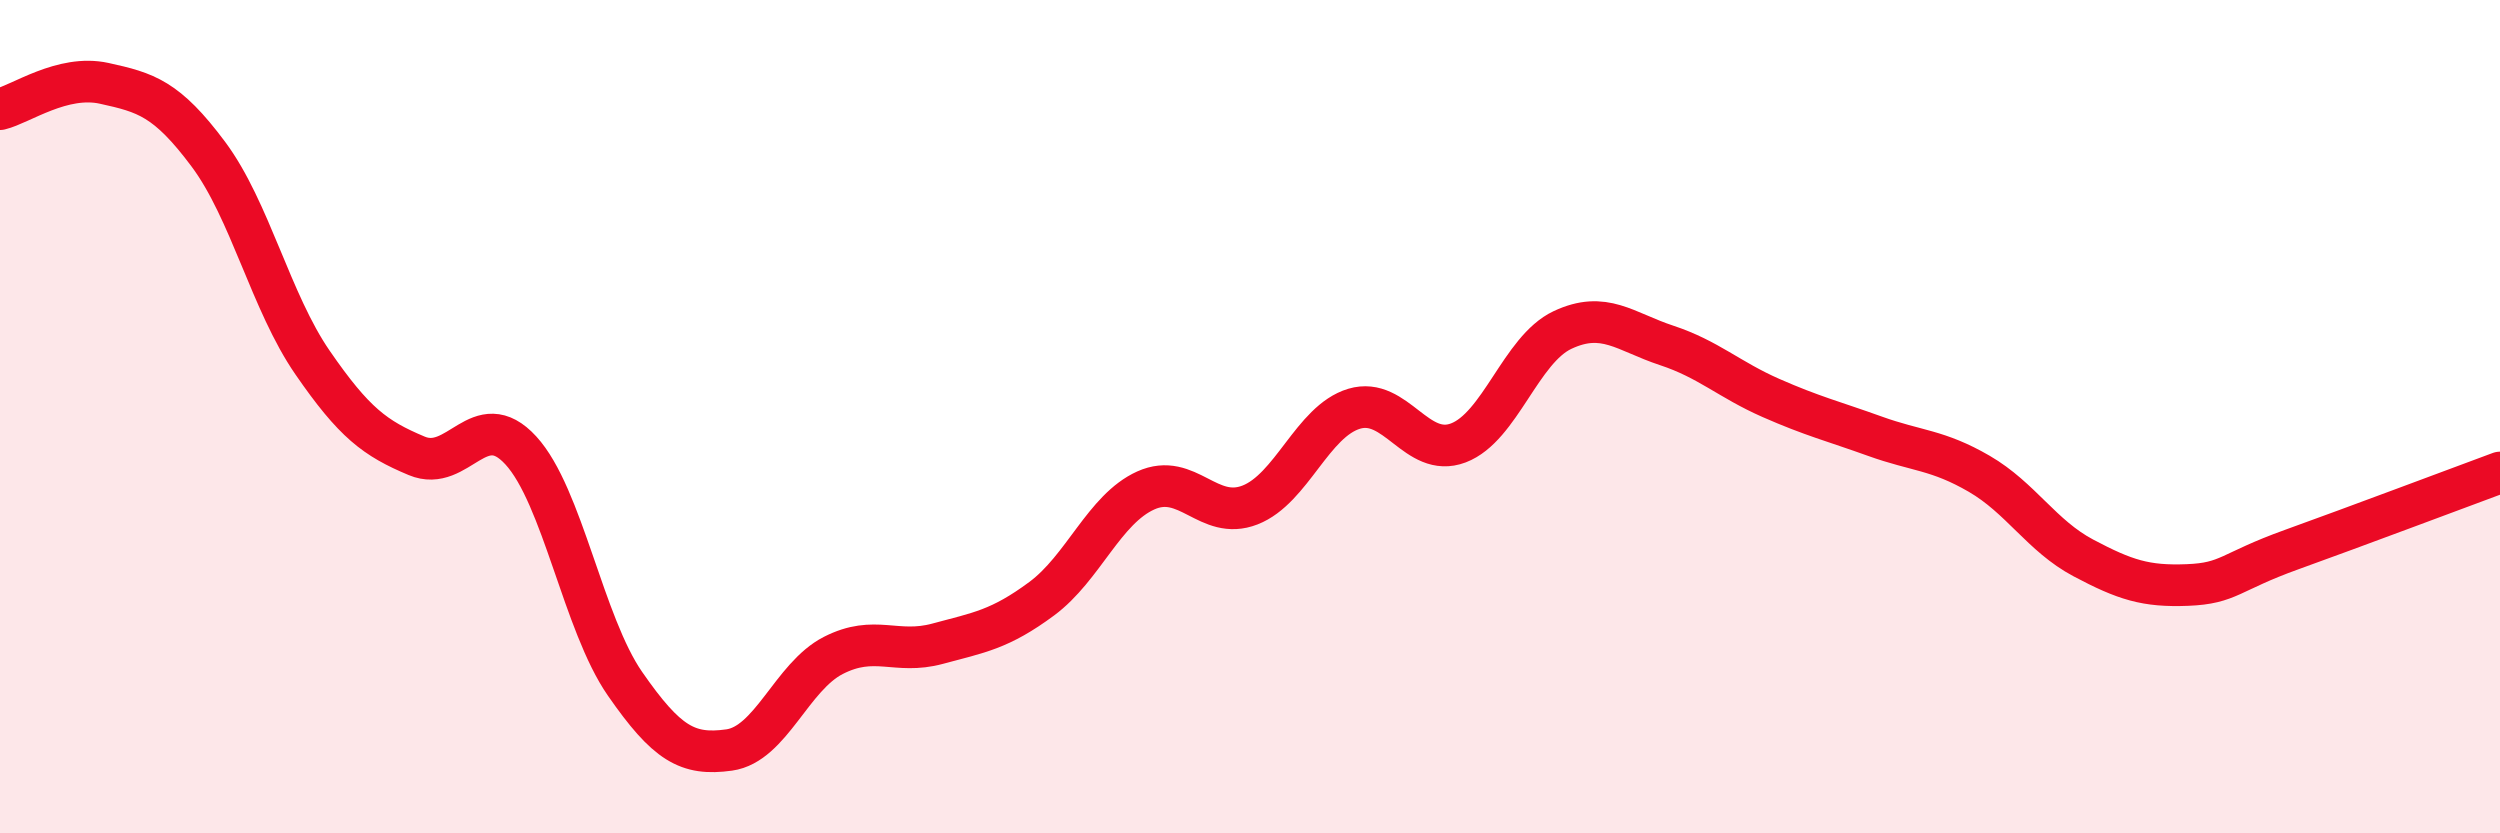 
    <svg width="60" height="20" viewBox="0 0 60 20" xmlns="http://www.w3.org/2000/svg">
      <path
        d="M 0,2.62 C 0.5,2.5 1.5,1.78 2.5,2 C 3.5,2.22 4,2.36 5,3.7 C 6,5.04 6.5,7.25 7.5,8.7 C 8.5,10.15 9,10.52 10,10.94 C 11,11.36 11.5,9.72 12.5,10.81 C 13.5,11.9 14,14.97 15,16.41 C 16,17.85 16.5,18.14 17.5,18 C 18.5,17.86 19,16.24 20,15.73 C 21,15.22 21.5,15.72 22.5,15.45 C 23.5,15.18 24,15.11 25,14.37 C 26,13.63 26.5,12.22 27.5,11.77 C 28.5,11.32 29,12.51 30,12.12 C 31,11.73 31.5,10.11 32.5,9.81 C 33.5,9.51 34,11.01 35,10.63 C 36,10.25 36.5,8.39 37.5,7.92 C 38.5,7.45 39,7.96 40,8.29 C 41,8.62 41.5,9.11 42.5,9.55 C 43.5,9.99 44,10.11 45,10.47 C 46,10.83 46.5,10.79 47.5,11.37 C 48.5,11.95 49,12.86 50,13.39 C 51,13.92 51.5,14.08 52.5,14.04 C 53.5,14 53.5,13.73 55,13.19 C 56.5,12.65 59,11.71 60,11.34L60 20L0 20Z"
        fill="#EB0A25"
        opacity="0.1"
        stroke-linecap="round"
        stroke-linejoin="round"
      />
      <path
        d="M 0,2.62 C 0.5,2.5 1.5,1.78 2.5,2 C 3.5,2.22 4,2.36 5,3.7 C 6,5.04 6.5,7.25 7.5,8.7 C 8.5,10.15 9,10.52 10,10.94 C 11,11.36 11.5,9.72 12.5,10.81 C 13.5,11.9 14,14.97 15,16.41 C 16,17.85 16.5,18.14 17.5,18 C 18.5,17.86 19,16.24 20,15.73 C 21,15.22 21.5,15.72 22.5,15.45 C 23.5,15.18 24,15.11 25,14.37 C 26,13.63 26.5,12.22 27.5,11.77 C 28.5,11.32 29,12.51 30,12.12 C 31,11.73 31.5,10.11 32.5,9.81 C 33.5,9.51 34,11.01 35,10.63 C 36,10.25 36.5,8.39 37.5,7.92 C 38.5,7.45 39,7.96 40,8.29 C 41,8.62 41.5,9.11 42.5,9.55 C 43.5,9.99 44,10.11 45,10.47 C 46,10.83 46.5,10.79 47.5,11.37 C 48.5,11.95 49,12.86 50,13.39 C 51,13.92 51.5,14.08 52.5,14.04 C 53.5,14 53.5,13.73 55,13.19 C 56.5,12.65 59,11.71 60,11.34"
        stroke="#EB0A25"
        stroke-width="1"
        fill="none"
        stroke-linecap="round"
        stroke-linejoin="round"
      />
    </svg>
  